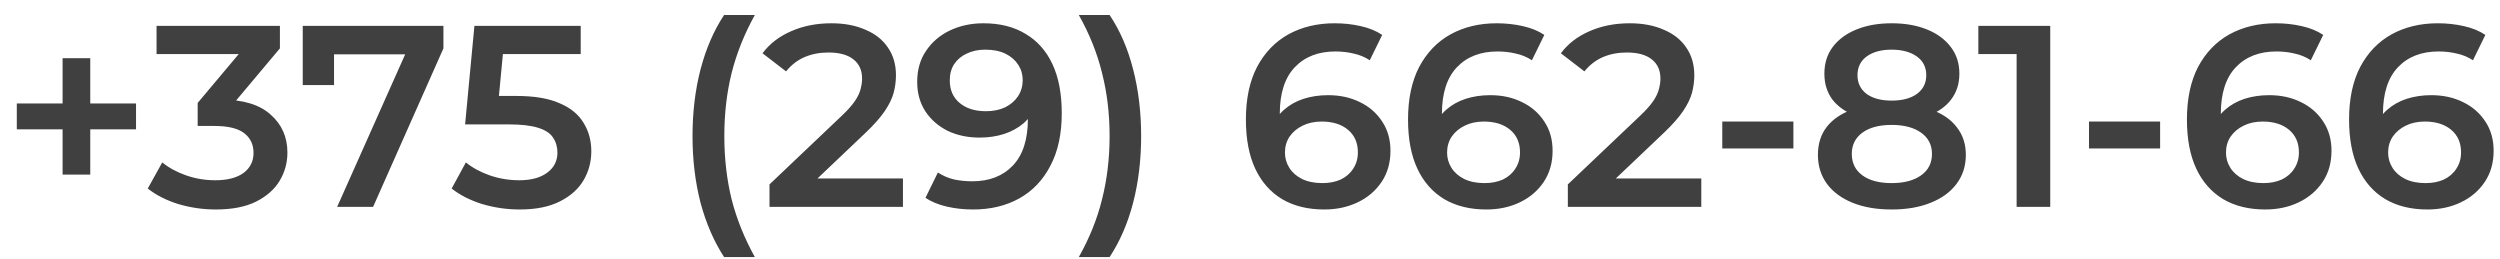 <?xml version="1.0" encoding="UTF-8"?> <svg xmlns="http://www.w3.org/2000/svg" width="145" height="15" viewBox="0 0 145 15" fill="none"><path d="M3.63 10.125V3.375H5.235V10.125H3.63ZM0.975 7.5V6H7.89V7.5H0.975ZM12.515 12.15C11.775 12.15 11.05 12.045 10.34 11.835C9.64 11.615 9.05 11.315 8.57 10.935L9.41 9.42C9.79 9.73 10.25 9.98 10.79 10.17C11.33 10.36 11.895 10.455 12.485 10.455C13.185 10.455 13.73 10.315 14.12 10.035C14.51 9.745 14.705 9.355 14.705 8.865C14.705 8.385 14.525 8.005 14.165 7.725C13.805 7.445 13.225 7.305 12.425 7.305H11.465V5.97L14.465 2.4L14.72 3.135H9.08V1.5H16.235V2.805L13.235 6.375L12.215 5.775H12.8C14.09 5.775 15.055 6.065 15.695 6.645C16.345 7.215 16.67 7.95 16.67 8.85C16.67 9.44 16.52 9.985 16.22 10.485C15.92 10.985 15.46 11.39 14.84 11.7C14.23 12 13.455 12.15 12.515 12.15ZM19.554 12L23.889 2.28L24.399 3.15H18.444L19.374 2.205V4.935H17.559V1.5H25.719V2.805L21.639 12H19.554ZM30.141 12.15C29.401 12.15 28.676 12.045 27.966 11.835C27.266 11.615 26.676 11.315 26.196 10.935L27.021 9.42C27.401 9.73 27.861 9.98 28.401 10.17C28.951 10.36 29.521 10.455 30.111 10.455C30.801 10.455 31.341 10.31 31.731 10.02C32.131 9.73 32.331 9.34 32.331 8.85C32.331 8.52 32.246 8.23 32.076 7.98C31.916 7.73 31.626 7.54 31.206 7.41C30.796 7.28 30.231 7.215 29.511 7.215H26.976L27.516 1.5H33.681V3.135H28.236L29.256 2.205L28.851 6.48L27.831 5.565H29.946C30.986 5.565 31.821 5.705 32.451 5.985C33.091 6.255 33.556 6.635 33.846 7.125C34.146 7.605 34.296 8.155 34.296 8.775C34.296 9.385 34.146 9.945 33.846 10.455C33.546 10.965 33.086 11.375 32.466 11.685C31.856 11.995 31.081 12.15 30.141 12.15ZM41.996 14.91C41.406 14 40.951 12.95 40.631 11.76C40.321 10.56 40.166 9.27 40.166 7.89C40.166 6.51 40.321 5.22 40.631 4.02C40.951 2.81 41.406 1.76 41.996 0.87H43.781C43.171 1.97 42.721 3.095 42.431 4.245C42.151 5.385 42.011 6.6 42.011 7.89C42.011 9.18 42.151 10.4 42.431 11.55C42.721 12.69 43.171 13.81 43.781 14.91H41.996ZM44.631 12V10.695L48.801 6.735C49.151 6.405 49.411 6.115 49.581 5.865C49.751 5.615 49.861 5.385 49.911 5.175C49.971 4.955 50.001 4.75 50.001 4.56C50.001 4.08 49.836 3.71 49.506 3.45C49.176 3.18 48.691 3.045 48.051 3.045C47.541 3.045 47.076 3.135 46.656 3.315C46.246 3.495 45.891 3.77 45.591 4.14L44.226 3.09C44.636 2.54 45.186 2.115 45.876 1.815C46.576 1.505 47.356 1.35 48.216 1.35C48.976 1.35 49.636 1.475 50.196 1.725C50.766 1.965 51.201 2.31 51.501 2.76C51.811 3.21 51.966 3.745 51.966 4.365C51.966 4.705 51.921 5.045 51.831 5.385C51.741 5.715 51.571 6.065 51.321 6.435C51.071 6.805 50.706 7.22 50.226 7.68L46.641 11.085L46.236 10.35H52.371V12H44.631ZM57.037 1.35C57.997 1.35 58.812 1.555 59.482 1.965C60.162 2.365 60.682 2.95 61.042 3.72C61.402 4.49 61.582 5.44 61.582 6.57C61.582 7.77 61.362 8.785 60.922 9.615C60.492 10.445 59.892 11.075 59.122 11.505C58.352 11.935 57.457 12.15 56.437 12.15C55.907 12.15 55.402 12.095 54.922 11.985C54.442 11.875 54.027 11.705 53.677 11.475L54.397 10.005C54.687 10.195 55.002 10.33 55.342 10.41C55.682 10.48 56.032 10.515 56.392 10.515C57.382 10.515 58.167 10.21 58.747 9.6C59.327 8.99 59.617 8.09 59.617 6.9C59.617 6.71 59.612 6.49 59.602 6.24C59.592 5.98 59.557 5.72 59.497 5.46L60.097 6.12C59.927 6.53 59.682 6.875 59.362 7.155C59.042 7.425 58.667 7.63 58.237 7.77C57.807 7.91 57.332 7.98 56.812 7.98C56.132 7.98 55.517 7.85 54.967 7.59C54.427 7.32 53.997 6.945 53.677 6.465C53.357 5.975 53.197 5.405 53.197 4.755C53.197 4.055 53.367 3.455 53.707 2.955C54.047 2.445 54.507 2.05 55.087 1.77C55.677 1.49 56.327 1.35 57.037 1.35ZM57.142 2.88C56.742 2.88 56.387 2.955 56.077 3.105C55.767 3.245 55.522 3.45 55.342 3.72C55.172 3.98 55.087 4.295 55.087 4.665C55.087 5.215 55.277 5.65 55.657 5.97C56.037 6.29 56.547 6.45 57.187 6.45C57.607 6.45 57.977 6.375 58.297 6.225C58.617 6.065 58.867 5.85 59.047 5.58C59.227 5.3 59.317 4.99 59.317 4.65C59.317 4.32 59.232 4.025 59.062 3.765C58.892 3.495 58.647 3.28 58.327 3.12C58.007 2.96 57.612 2.88 57.142 2.88ZM64.356 14.91H62.571C63.191 13.81 63.641 12.69 63.921 11.55C64.211 10.4 64.356 9.18 64.356 7.89C64.356 6.6 64.211 5.385 63.921 4.245C63.641 3.095 63.191 1.97 62.571 0.87H64.356C64.956 1.76 65.411 2.81 65.721 4.02C66.031 5.22 66.186 6.51 66.186 7.89C66.186 9.27 66.031 10.56 65.721 11.76C65.411 12.95 64.956 14 64.356 14.91ZM76.807 12.15C75.857 12.15 75.042 11.95 74.362 11.55C73.682 11.14 73.162 10.55 72.802 9.78C72.442 9.01 72.262 8.06 72.262 6.93C72.262 5.73 72.477 4.715 72.907 3.885C73.347 3.055 73.952 2.425 74.722 1.995C75.502 1.565 76.397 1.35 77.407 1.35C77.937 1.35 78.442 1.405 78.922 1.515C79.412 1.625 79.827 1.795 80.167 2.025L79.447 3.495C79.157 3.305 78.842 3.175 78.502 3.105C78.172 3.025 77.822 2.985 77.452 2.985C76.462 2.985 75.677 3.29 75.097 3.9C74.517 4.51 74.227 5.41 74.227 6.6C74.227 6.79 74.232 7.015 74.242 7.275C74.252 7.525 74.287 7.78 74.347 8.04L73.747 7.38C73.927 6.97 74.172 6.63 74.482 6.36C74.802 6.08 75.177 5.87 75.607 5.73C76.047 5.59 76.522 5.52 77.032 5.52C77.722 5.52 78.337 5.655 78.877 5.925C79.417 6.185 79.847 6.56 80.167 7.05C80.487 7.53 80.647 8.095 80.647 8.745C80.647 9.435 80.477 10.035 80.137 10.545C79.797 11.055 79.337 11.45 78.757 11.73C78.177 12.01 77.527 12.15 76.807 12.15ZM76.702 10.62C77.102 10.62 77.457 10.55 77.767 10.41C78.077 10.26 78.317 10.05 78.487 9.78C78.667 9.51 78.757 9.195 78.757 8.835C78.757 8.285 78.567 7.85 78.187 7.53C77.807 7.21 77.297 7.05 76.657 7.05C76.237 7.05 75.867 7.13 75.547 7.29C75.237 7.44 74.987 7.65 74.797 7.92C74.617 8.19 74.527 8.5 74.527 8.85C74.527 9.17 74.612 9.465 74.782 9.735C74.952 10.005 75.197 10.22 75.517 10.38C75.847 10.54 76.242 10.62 76.702 10.62ZM86.211 12.15C85.261 12.15 84.446 11.95 83.766 11.55C83.086 11.14 82.566 10.55 82.206 9.78C81.846 9.01 81.666 8.06 81.666 6.93C81.666 5.73 81.881 4.715 82.311 3.885C82.751 3.055 83.356 2.425 84.126 1.995C84.906 1.565 85.801 1.35 86.811 1.35C87.341 1.35 87.846 1.405 88.326 1.515C88.816 1.625 89.231 1.795 89.571 2.025L88.851 3.495C88.561 3.305 88.246 3.175 87.906 3.105C87.576 3.025 87.226 2.985 86.856 2.985C85.866 2.985 85.081 3.29 84.501 3.9C83.921 4.51 83.631 5.41 83.631 6.6C83.631 6.79 83.636 7.015 83.646 7.275C83.656 7.525 83.691 7.78 83.751 8.04L83.151 7.38C83.331 6.97 83.576 6.63 83.886 6.36C84.206 6.08 84.581 5.87 85.011 5.73C85.451 5.59 85.926 5.52 86.436 5.52C87.126 5.52 87.741 5.655 88.281 5.925C88.821 6.185 89.251 6.56 89.571 7.05C89.891 7.53 90.051 8.095 90.051 8.745C90.051 9.435 89.881 10.035 89.541 10.545C89.201 11.055 88.741 11.45 88.161 11.73C87.581 12.01 86.931 12.15 86.211 12.15ZM86.106 10.62C86.506 10.62 86.861 10.55 87.171 10.41C87.481 10.26 87.721 10.05 87.891 9.78C88.071 9.51 88.161 9.195 88.161 8.835C88.161 8.285 87.971 7.85 87.591 7.53C87.211 7.21 86.701 7.05 86.061 7.05C85.641 7.05 85.271 7.13 84.951 7.29C84.641 7.44 84.391 7.65 84.201 7.92C84.021 8.19 83.931 8.5 83.931 8.85C83.931 9.17 84.016 9.465 84.186 9.735C84.356 10.005 84.601 10.22 84.921 10.38C85.251 10.54 85.646 10.62 86.106 10.62ZM90.935 12V10.695L95.105 6.735C95.455 6.405 95.715 6.115 95.885 5.865C96.055 5.615 96.165 5.385 96.215 5.175C96.275 4.955 96.305 4.75 96.305 4.56C96.305 4.08 96.14 3.71 95.81 3.45C95.48 3.18 94.995 3.045 94.355 3.045C93.845 3.045 93.38 3.135 92.96 3.315C92.55 3.495 92.195 3.77 91.895 4.14L90.53 3.09C90.94 2.54 91.49 2.115 92.18 1.815C92.88 1.505 93.66 1.35 94.52 1.35C95.28 1.35 95.94 1.475 96.5 1.725C97.07 1.965 97.505 2.31 97.805 2.76C98.115 3.21 98.27 3.745 98.27 4.365C98.27 4.705 98.225 5.045 98.135 5.385C98.045 5.715 97.875 6.065 97.625 6.435C97.375 6.805 97.01 7.22 96.53 7.68L92.945 11.085L92.54 10.35H98.675V12H90.935ZM99.892 8.61V7.05H104.017V8.61H99.892ZM109.714 12.15C108.844 12.15 108.089 12.02 107.449 11.76C106.809 11.5 106.314 11.135 105.964 10.665C105.614 10.185 105.439 9.625 105.439 8.985C105.439 8.345 105.609 7.805 105.949 7.365C106.289 6.925 106.779 6.59 107.419 6.36C108.059 6.13 108.824 6.015 109.714 6.015C110.604 6.015 111.369 6.13 112.009 6.36C112.659 6.59 113.154 6.93 113.494 7.38C113.844 7.82 114.019 8.355 114.019 8.985C114.019 9.625 113.839 10.185 113.479 10.665C113.129 11.135 112.629 11.5 111.979 11.76C111.339 12.02 110.584 12.15 109.714 12.15ZM109.714 10.62C110.434 10.62 111.004 10.47 111.424 10.17C111.844 9.87 112.054 9.455 112.054 8.925C112.054 8.405 111.844 7.995 111.424 7.695C111.004 7.395 110.434 7.245 109.714 7.245C108.994 7.245 108.429 7.395 108.019 7.695C107.609 7.995 107.404 8.405 107.404 8.925C107.404 9.455 107.609 9.87 108.019 10.17C108.429 10.47 108.994 10.62 109.714 10.62ZM109.714 7.035C108.904 7.035 108.209 6.93 107.629 6.72C107.049 6.5 106.599 6.185 106.279 5.775C105.969 5.355 105.814 4.855 105.814 4.275C105.814 3.675 105.974 3.16 106.294 2.73C106.624 2.29 107.084 1.95 107.674 1.71C108.264 1.47 108.944 1.35 109.714 1.35C110.494 1.35 111.179 1.47 111.769 1.71C112.359 1.95 112.819 2.29 113.149 2.73C113.479 3.16 113.644 3.675 113.644 4.275C113.644 4.855 113.484 5.355 113.164 5.775C112.854 6.185 112.404 6.5 111.814 6.72C111.224 6.93 110.524 7.035 109.714 7.035ZM109.714 5.835C110.334 5.835 110.824 5.705 111.184 5.445C111.544 5.175 111.724 4.815 111.724 4.365C111.724 3.895 111.539 3.53 111.169 3.27C110.799 3.01 110.314 2.88 109.714 2.88C109.114 2.88 108.634 3.01 108.274 3.27C107.914 3.53 107.734 3.895 107.734 4.365C107.734 4.815 107.909 5.175 108.259 5.445C108.619 5.705 109.104 5.835 109.714 5.835ZM116.964 12V2.25L117.819 3.135H114.744V1.5H118.914V12H116.964ZM121.162 8.61V7.05H125.287V8.61H121.162ZM131.387 12.15C130.437 12.15 129.622 11.95 128.942 11.55C128.262 11.14 127.742 10.55 127.382 9.78C127.022 9.01 126.842 8.06 126.842 6.93C126.842 5.73 127.057 4.715 127.487 3.885C127.927 3.055 128.532 2.425 129.302 1.995C130.082 1.565 130.977 1.35 131.987 1.35C132.517 1.35 133.022 1.405 133.502 1.515C133.992 1.625 134.407 1.795 134.747 2.025L134.027 3.495C133.737 3.305 133.422 3.175 133.082 3.105C132.752 3.025 132.402 2.985 132.032 2.985C131.042 2.985 130.257 3.29 129.677 3.9C129.097 4.51 128.807 5.41 128.807 6.6C128.807 6.79 128.812 7.015 128.822 7.275C128.832 7.525 128.867 7.78 128.927 8.04L128.327 7.38C128.507 6.97 128.752 6.63 129.062 6.36C129.382 6.08 129.757 5.87 130.187 5.73C130.627 5.59 131.102 5.52 131.612 5.52C132.302 5.52 132.917 5.655 133.457 5.925C133.997 6.185 134.427 6.56 134.747 7.05C135.067 7.53 135.227 8.095 135.227 8.745C135.227 9.435 135.057 10.035 134.717 10.545C134.377 11.055 133.917 11.45 133.337 11.73C132.757 12.01 132.107 12.15 131.387 12.15ZM131.282 10.62C131.682 10.62 132.037 10.55 132.347 10.41C132.657 10.26 132.897 10.05 133.067 9.78C133.247 9.51 133.337 9.195 133.337 8.835C133.337 8.285 133.147 7.85 132.767 7.53C132.387 7.21 131.877 7.05 131.237 7.05C130.817 7.05 130.447 7.13 130.127 7.29C129.817 7.44 129.567 7.65 129.377 7.92C129.197 8.19 129.107 8.5 129.107 8.85C129.107 9.17 129.192 9.465 129.362 9.735C129.532 10.005 129.777 10.22 130.097 10.38C130.427 10.54 130.822 10.62 131.282 10.62ZM140.791 12.15C139.841 12.15 139.026 11.95 138.346 11.55C137.666 11.14 137.146 10.55 136.786 9.78C136.426 9.01 136.246 8.06 136.246 6.93C136.246 5.73 136.461 4.715 136.891 3.885C137.331 3.055 137.936 2.425 138.706 1.995C139.486 1.565 140.381 1.35 141.391 1.35C141.921 1.35 142.426 1.405 142.906 1.515C143.396 1.625 143.811 1.795 144.151 2.025L143.431 3.495C143.141 3.305 142.826 3.175 142.486 3.105C142.156 3.025 141.806 2.985 141.436 2.985C140.446 2.985 139.661 3.29 139.081 3.9C138.501 4.51 138.211 5.41 138.211 6.6C138.211 6.79 138.216 7.015 138.226 7.275C138.236 7.525 138.271 7.78 138.331 8.04L137.731 7.38C137.911 6.97 138.156 6.63 138.466 6.36C138.786 6.08 139.161 5.87 139.591 5.73C140.031 5.59 140.506 5.52 141.016 5.52C141.706 5.52 142.321 5.655 142.861 5.925C143.401 6.185 143.831 6.56 144.151 7.05C144.471 7.53 144.631 8.095 144.631 8.745C144.631 9.435 144.461 10.035 144.121 10.545C143.781 11.055 143.321 11.45 142.741 11.73C142.161 12.01 141.511 12.15 140.791 12.15ZM140.686 10.62C141.086 10.62 141.441 10.55 141.751 10.41C142.061 10.26 142.301 10.05 142.471 9.78C142.651 9.51 142.741 9.195 142.741 8.835C142.741 8.285 142.551 7.85 142.171 7.53C141.791 7.21 141.281 7.05 140.641 7.05C140.221 7.05 139.851 7.13 139.531 7.29C139.221 7.44 138.971 7.65 138.781 7.92C138.601 8.19 138.511 8.5 138.511 8.85C138.511 9.17 138.596 9.465 138.766 9.735C138.936 10.005 139.181 10.22 139.501 10.38C139.831 10.54 140.226 10.62 140.686 10.62Z" fill="#404040"></path></svg> 